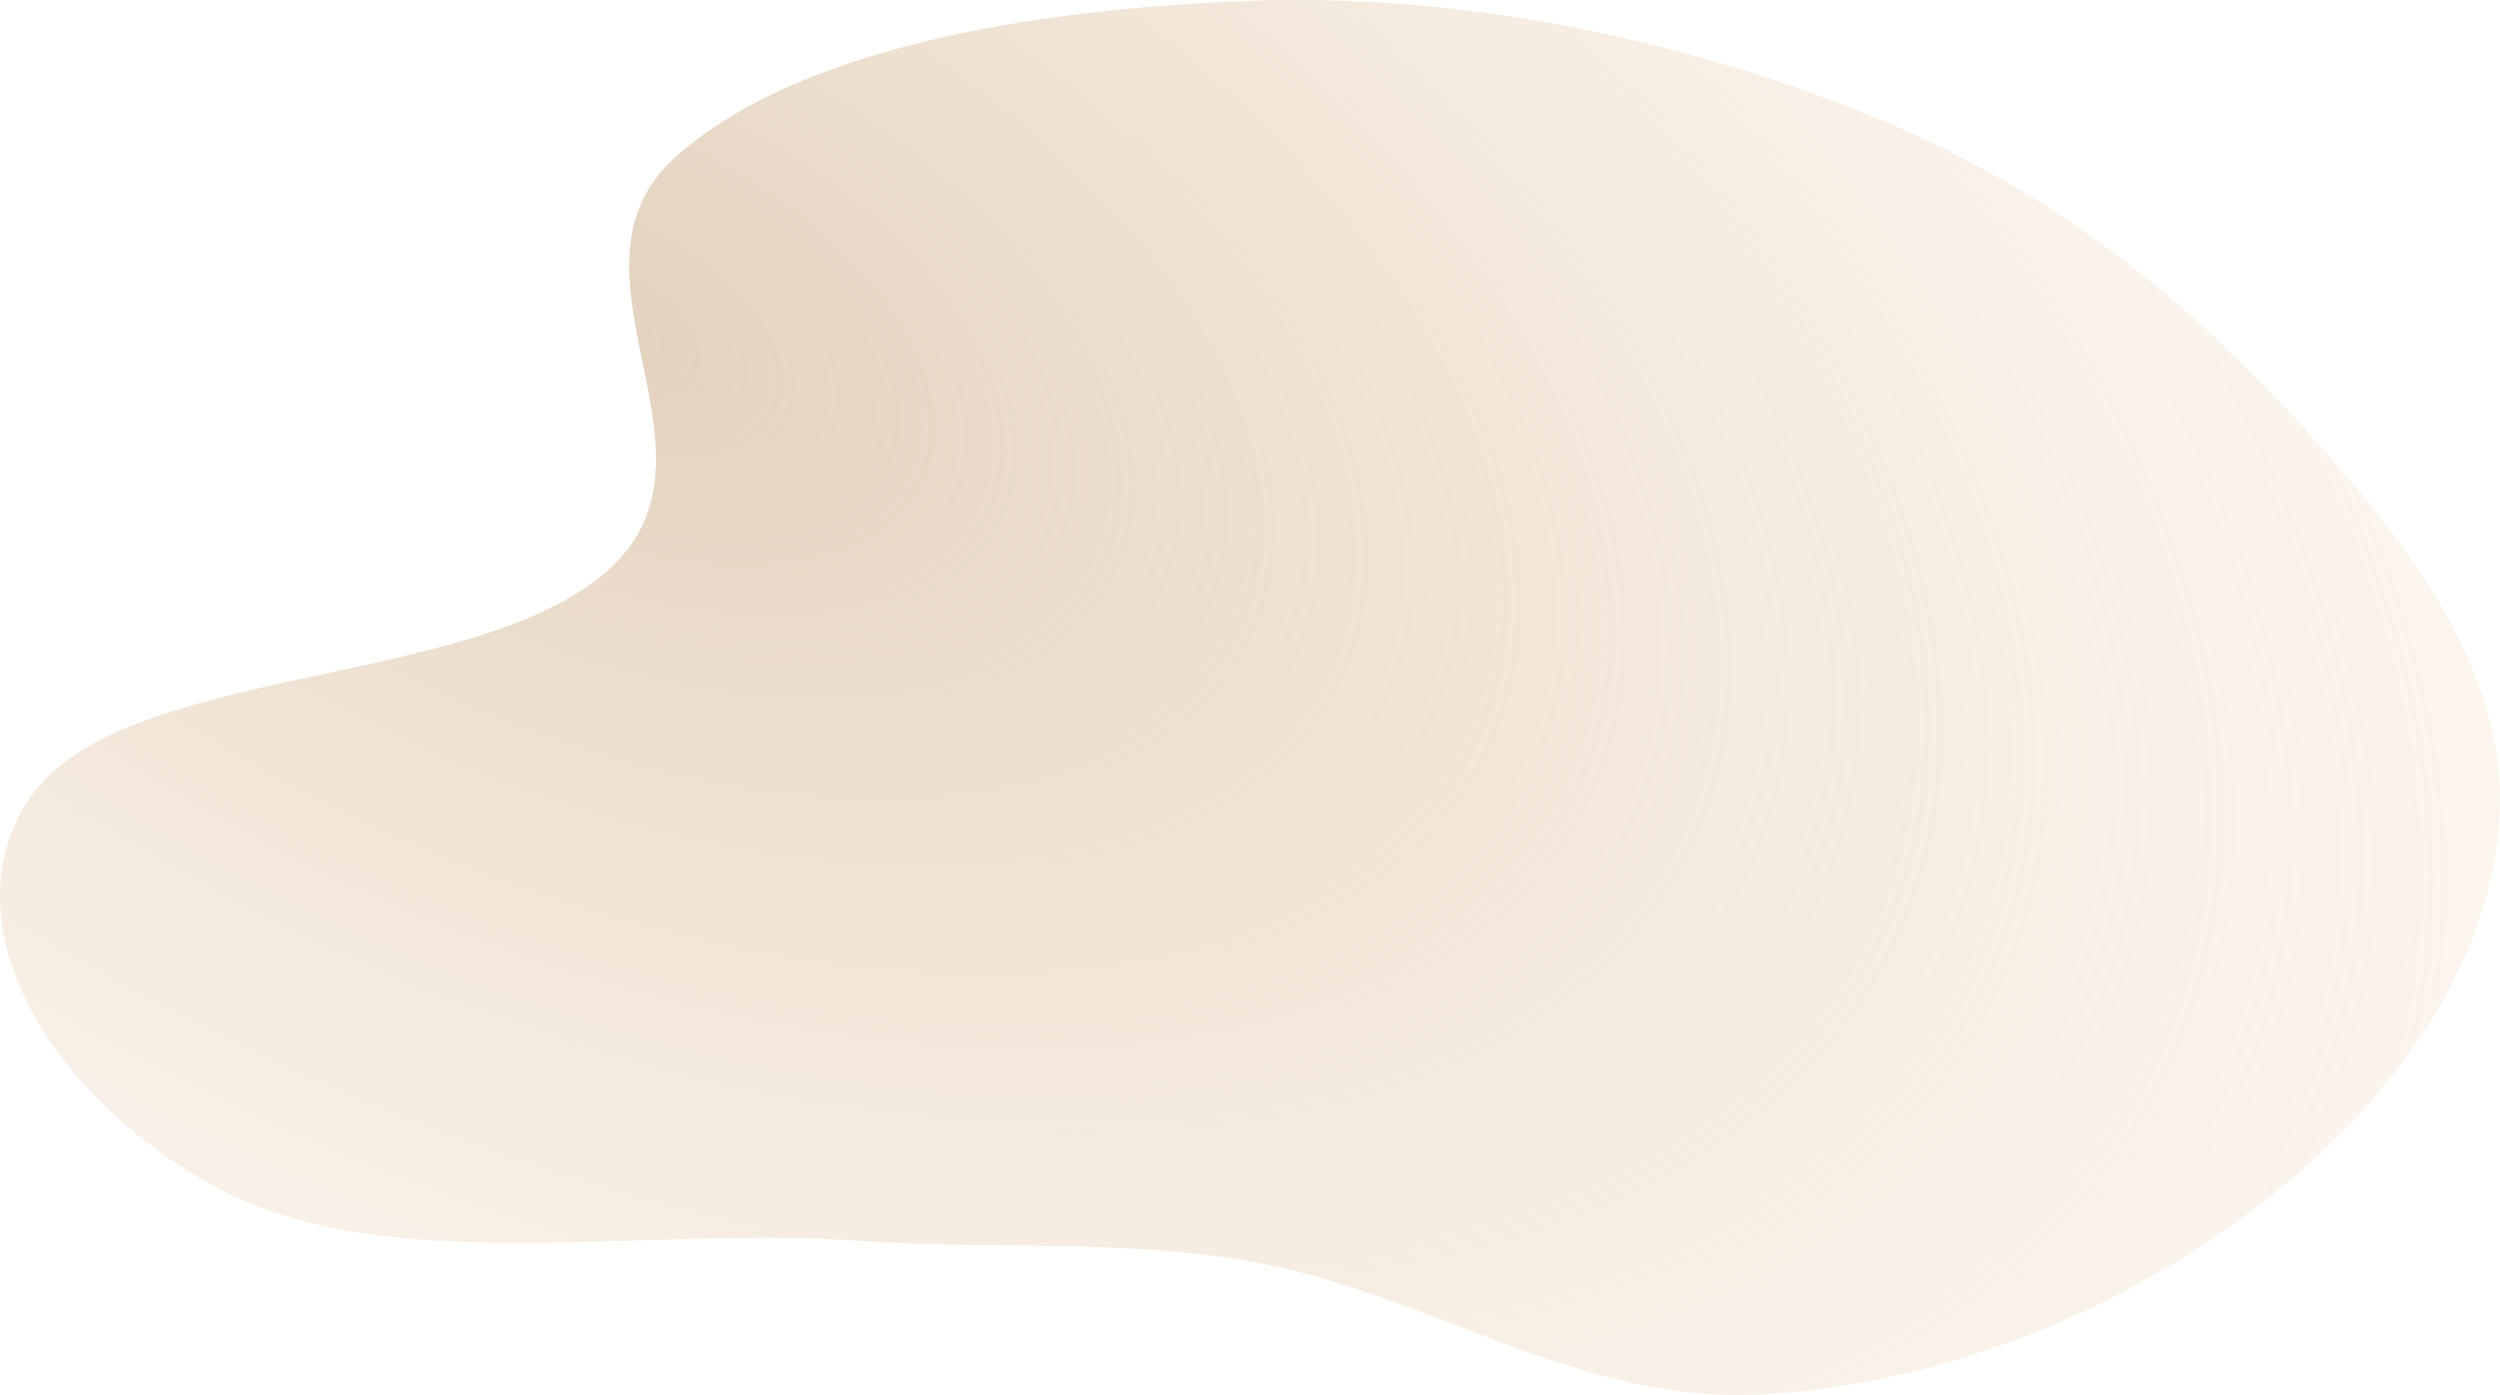 <svg xmlns="http://www.w3.org/2000/svg" width="982" height="548" fill="none"><path fill="url(#a)" fill-rule="evenodd" d="M981.991 314.973c-.69 55.383-34.468 109.842-87.696 152.929-49.855 40.356-120.774 74.413-199.705 79.715-74.411 4.998-133.01-40.303-205.447-52.503-50.147-8.446-100.754-4.154-152.246-7.741-85.172-5.931-184.052 14.886-250.663-20.318-64.5-34.089-107.22-101.969-75.542-152.082 35.165-55.627 180.214-43.187 230.78-93.486 45.764-45.523-25.308-115.929 23.926-159.878C313.996 18.227 407.046 3.666 489.143.403c84.208-3.346 167.651 14.43 240.021 42.776 71.731 28.096 125.512 70.71 168.961 117.42 44.154 47.465 84.559 98.822 83.866 154.374z" clip-rule="evenodd"/><defs><radialGradient id="a" cx="0" cy="0" r="1" gradientTransform="matrix(704.802 330.593 -186.902 398.462 235.741 129.007)" gradientUnits="userSpaceOnUse"><stop stop-color="#E2D1BD"/><stop offset="1" stop-color="#F5E4D1" stop-opacity=".38"/></radialGradient></defs></svg>